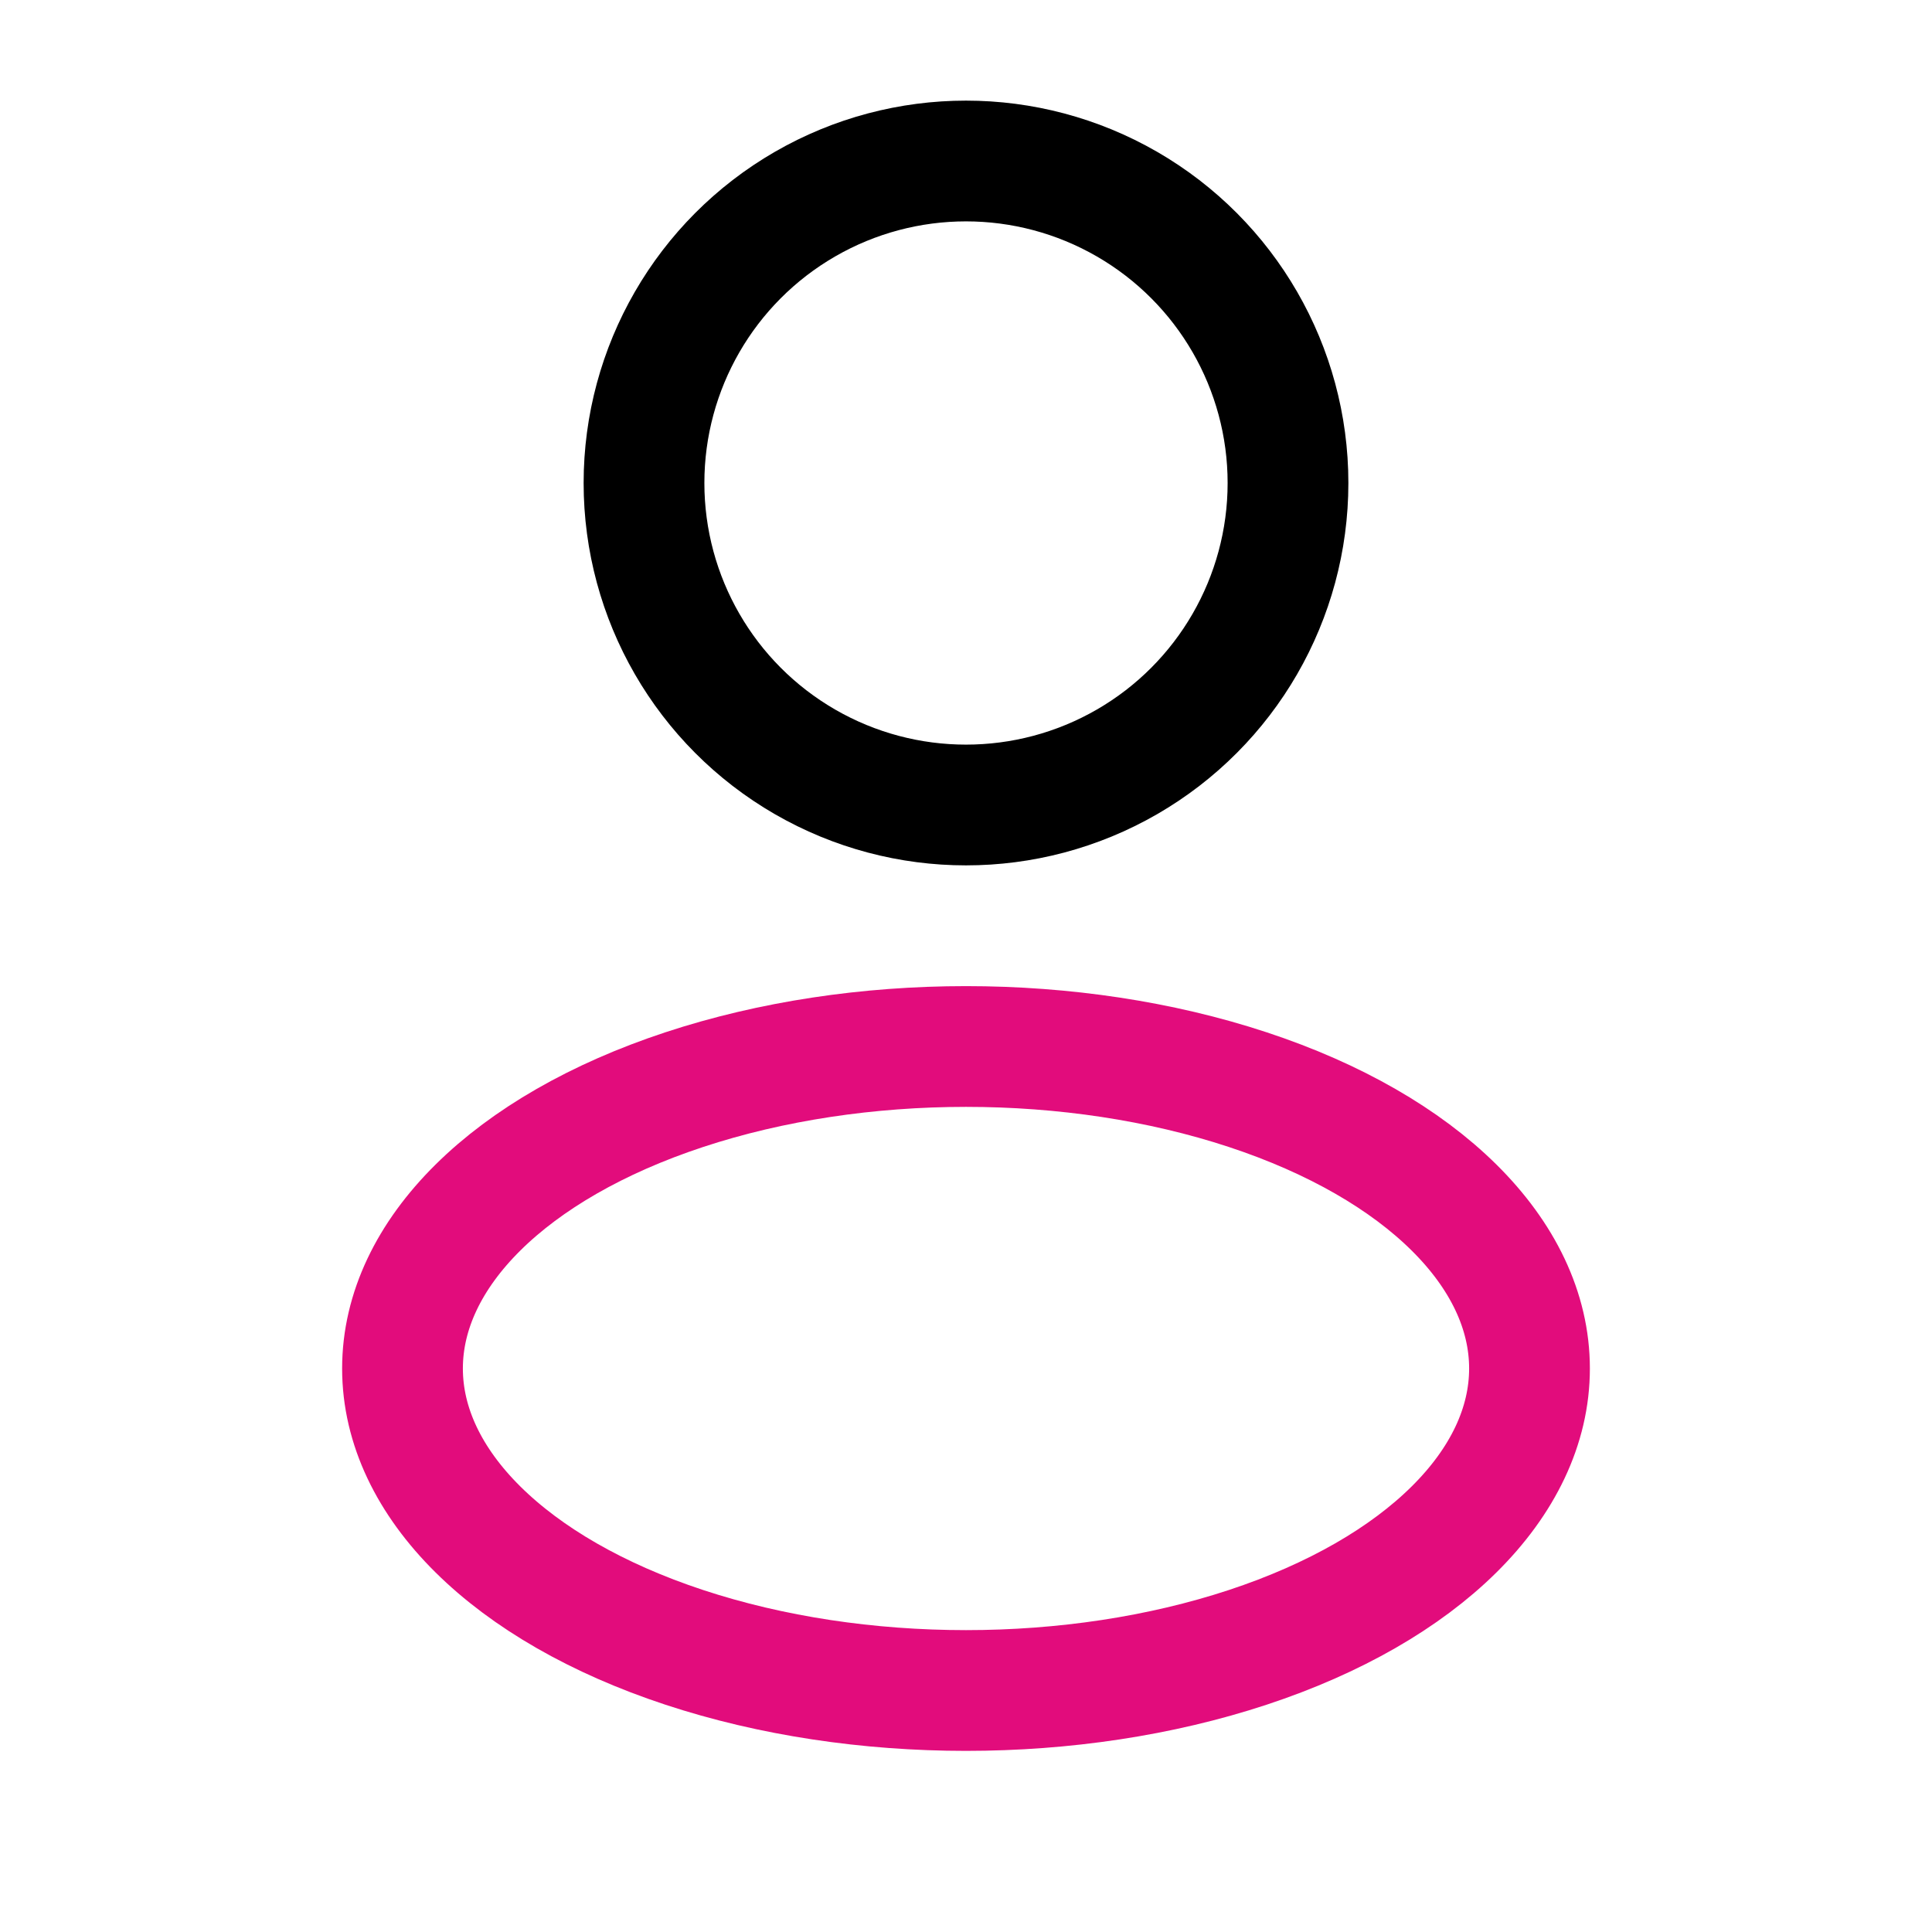<svg width="24" height="24" viewBox="0 0 24 24" fill="none" xmlns="http://www.w3.org/2000/svg">
<circle cx="12" cy="6" r="4" stroke="black" stroke-width="1.5"/>
<ellipse cx="12" cy="17" rx="7" ry="4" stroke="#E20C7C" stroke-width="1.5"/>
</svg>
